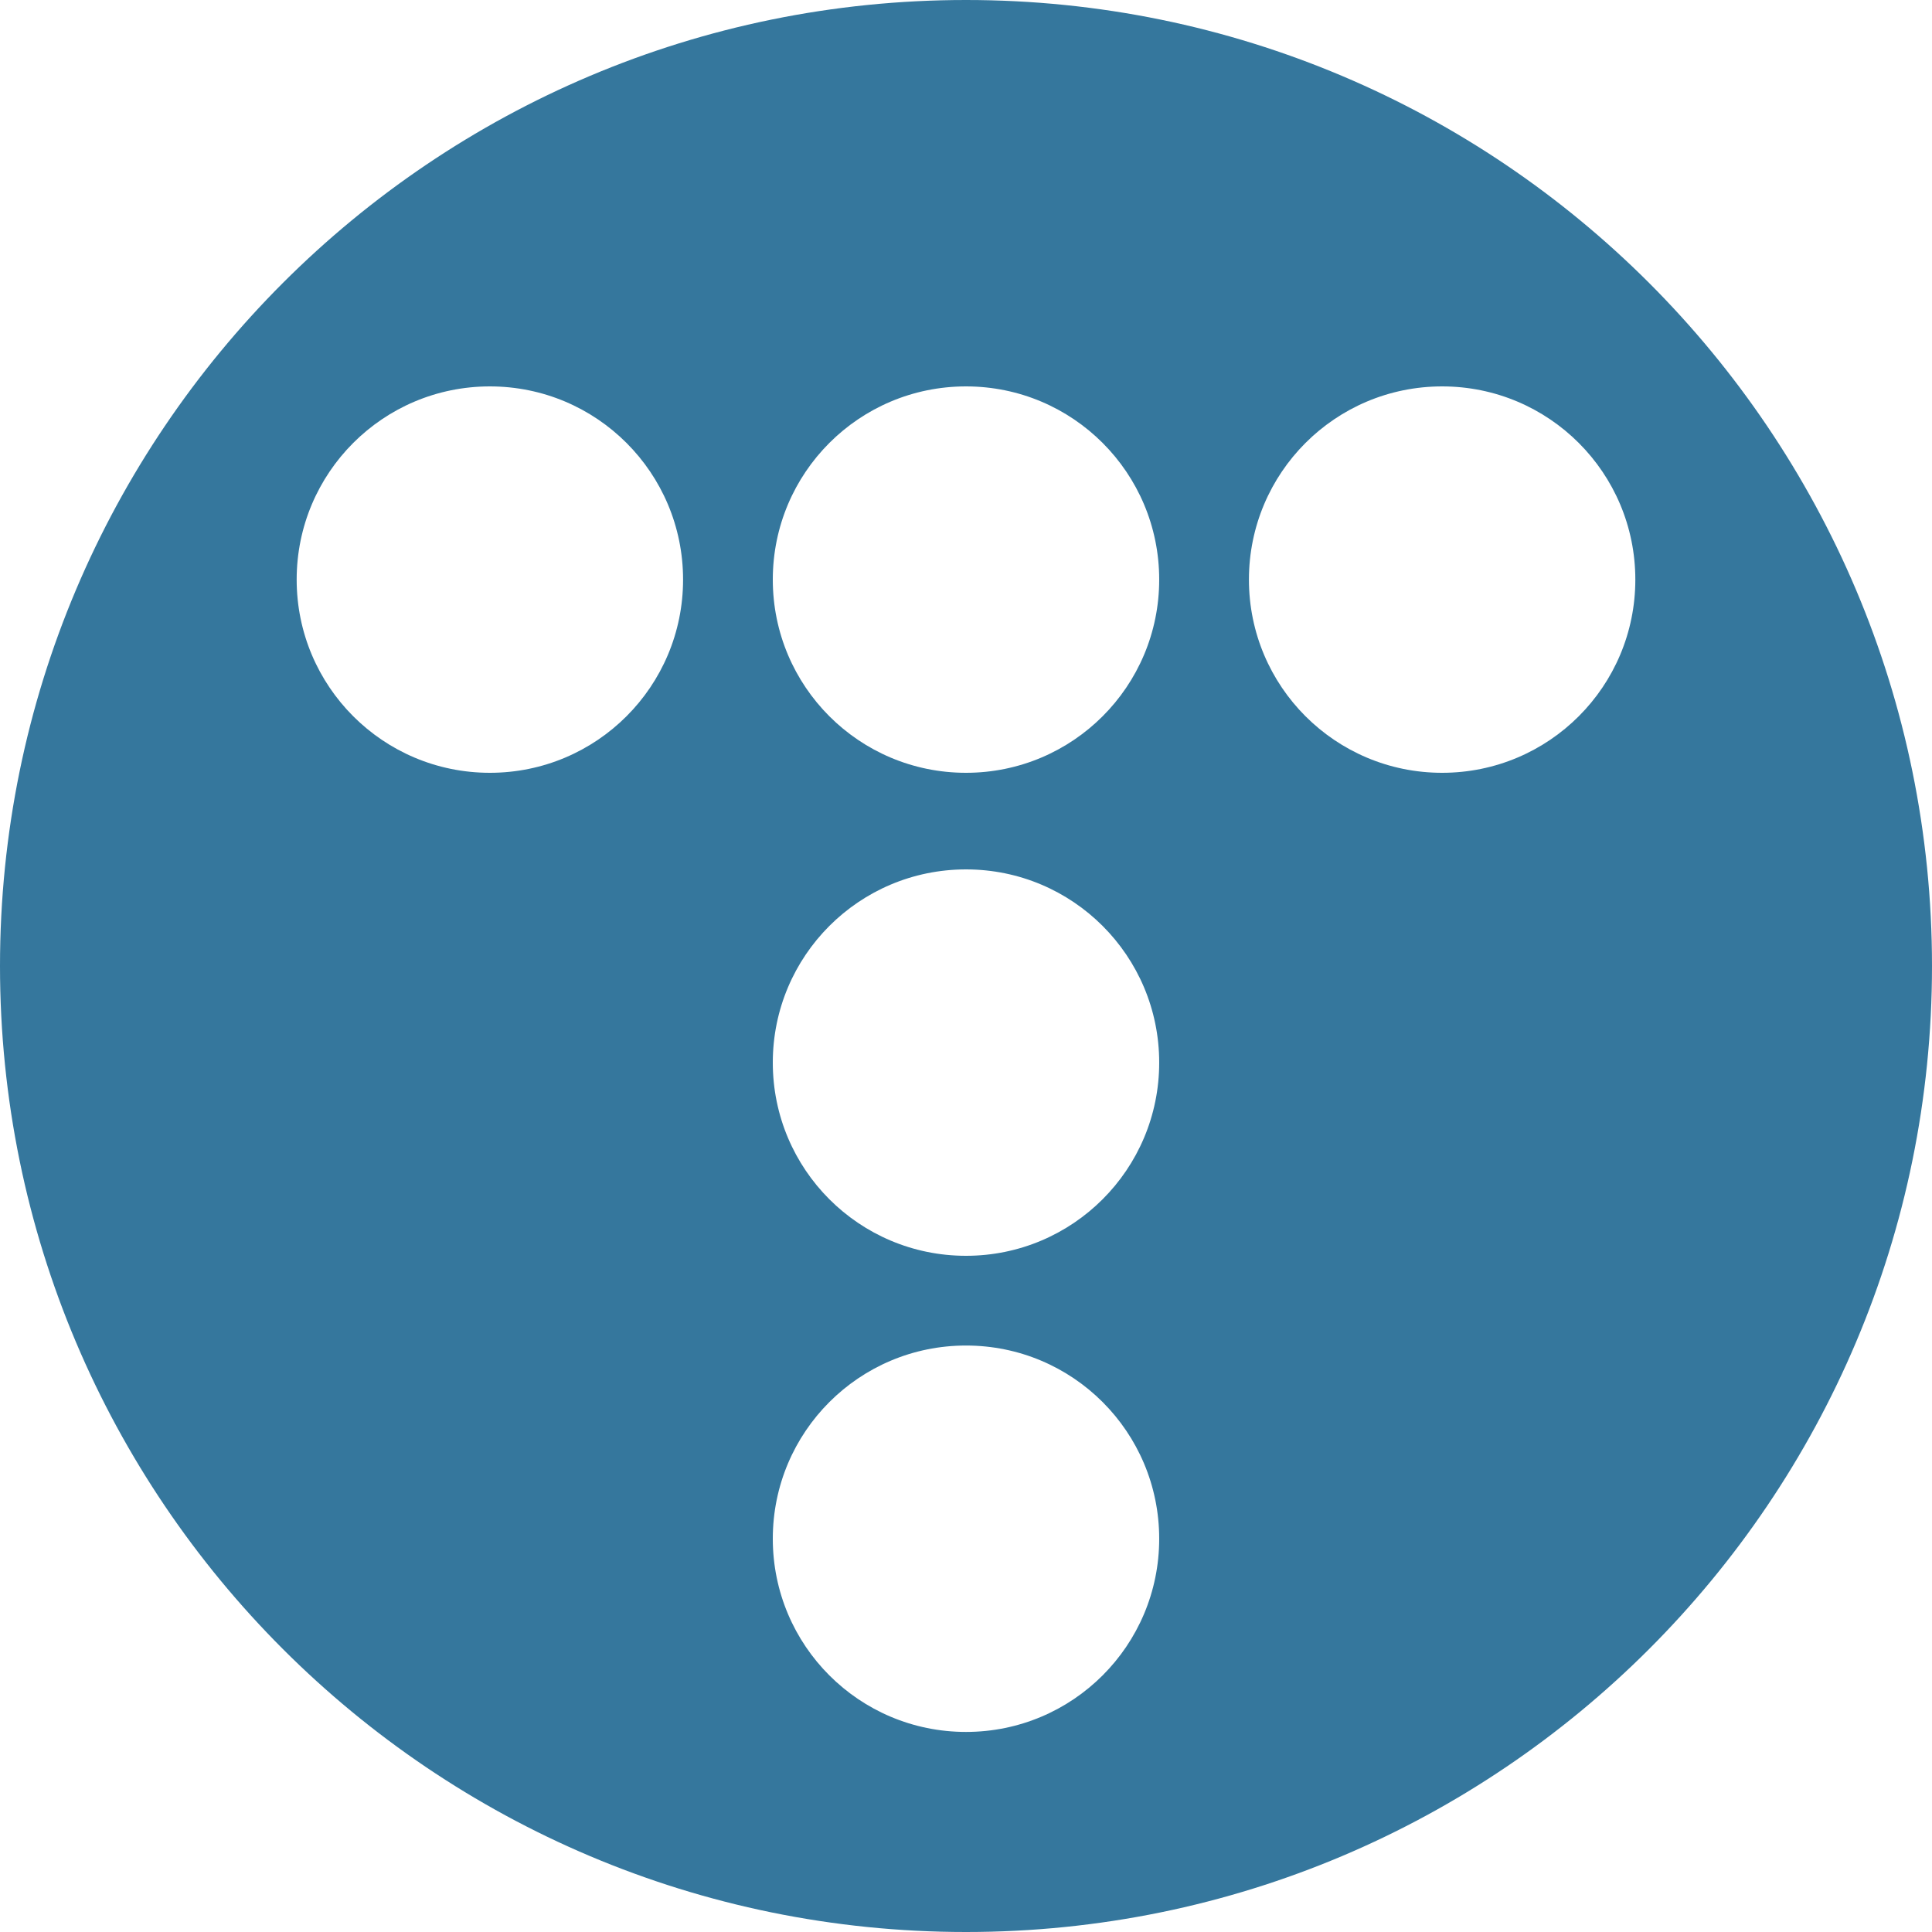 <svg width="18" height="18" viewBox="0 0 18 18" fill="none" xmlns="http://www.w3.org/2000/svg">
<g clip-path="url(#clip0_1469_52685)">
<path d="M9 0C4.029 0 0 4.029 0 9C0 13.971 4.029 18 9 18C13.971 18 18 13.971 18 9C18 4.029 13.971 0 9 0ZM4.564 7.2C3.569 7.2 2.764 6.395 2.764 5.4C2.764 4.405 3.569 3.6 4.564 3.6C5.559 3.6 6.364 4.405 6.364 5.4C6.364 6.395 5.559 7.2 4.564 7.2ZM9 16.136C8.005 16.136 7.2 15.331 7.2 14.336C7.2 13.341 8.005 12.536 9 12.536C9.995 12.536 10.8 13.341 10.8 14.336C10.8 15.331 9.995 16.136 9 16.136ZM9 11.7C8.005 11.7 7.2 10.895 7.2 9.9C7.2 8.905 8.005 8.1 9 8.1C9.995 8.1 10.8 8.905 10.8 9.9C10.8 10.895 9.995 11.7 9 11.7ZM9 7.2C8.005 7.2 7.2 6.395 7.2 5.4C7.2 4.405 8.005 3.6 9 3.6C9.995 3.6 10.8 4.405 10.8 5.4C10.8 6.395 9.995 7.2 9 7.2ZM13.436 7.2C12.441 7.2 11.636 6.395 11.636 5.4C11.636 4.405 12.441 3.6 13.436 3.6C14.431 3.6 15.236 4.405 15.236 5.4C15.236 6.395 14.431 7.2 13.436 7.2Z" fill="#35779D"/>
</g>
<defs>
<clipPath id="clip0_1469_52685">
<rect width="18" height="18" fill="white"/>
</clipPath>
</defs>
</svg>
